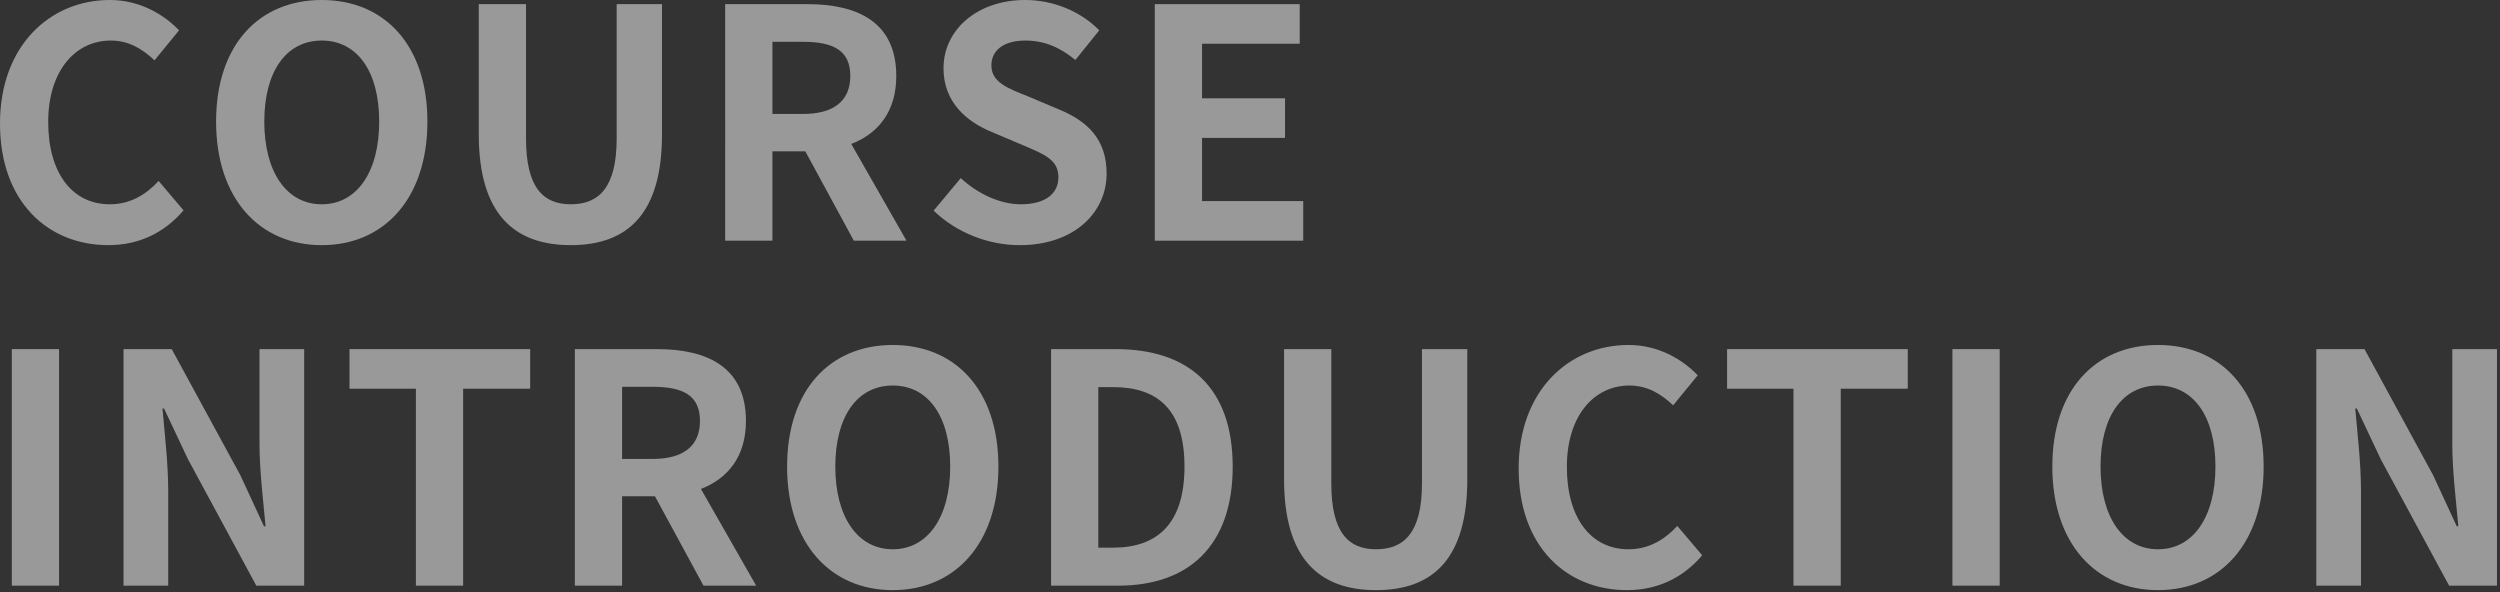 <?xml version="1.0" encoding="UTF-8"?>
<svg id="_レイヤー_1" data-name="レイヤー_1" xmlns="http://www.w3.org/2000/svg" version="1.1" viewBox="0 0 650 154" width="650px" height="154px">
  <rect x="0" y="0" width="650" height="154" fill="#333333" stroke="none"/>
  <!-- Generator: Adobe Illustrator 29.1.0, SVG Export Plug-In . SVG Version: 2.1.0 Build 142)  -->
  <g id="mv_x5F_title.svg" style="opacity: .5;">
    <g>
      <path d="M0,32.118C0,11.868,13.03,0,28.55,0c7.801,0,14.025,3.734,18.009,7.884l-6.391,7.802c-3.154-2.988-6.722-5.146-11.37-5.146-9.295,0-16.266,7.967-16.266,21.163,0,13.361,6.307,21.412,16.018,21.412,5.312,0,9.378-2.49,12.698-6.059l6.473,7.635c-5.062,5.893-11.619,9.047-19.586,9.047C12.615,63.738,0,52.617,0,32.118Z" style="fill: #fff;"/>
      <path d="M56.183,31.62c0-20.001,11.204-31.62,27.471-31.62s27.471,11.702,27.471,31.62-11.204,32.118-27.471,32.118-27.471-12.2-27.471-32.118ZM98.592,31.62c0-13.196-5.809-21.08-14.938-21.08s-14.938,7.884-14.938,21.08c0,13.112,5.809,21.495,14.938,21.495s14.938-8.383,14.938-21.495Z" style="fill: #fff;"/>
      <path d="M124.481,34.939V1.079h12.283v34.939c0,12.781,4.481,17.097,11.619,17.097,7.304,0,11.951-4.315,11.951-17.097V1.079h11.785v33.86c0,20.416-8.714,28.799-23.736,28.799-14.938,0-23.902-8.383-23.902-28.799Z" style="fill: #fff;"/>
      <path d="M188.547,1.079h21.412c12.864,0,23.072,4.564,23.072,18.673,0,9.212-4.647,14.938-11.702,17.678l14.357,25.146h-13.693l-12.615-23.238h-8.548v23.238h-12.283V1.079ZM208.798,29.628c7.884,0,12.283-3.319,12.283-9.876,0-6.64-4.398-8.88-12.283-8.88h-7.967v18.756h7.967Z" style="fill: #fff;"/>
      <path d="M242.738,54.774l7.054-8.465c4.398,4.066,10.208,6.806,15.603,6.806,6.391,0,9.793-2.739,9.793-7.055,0-4.564-3.734-5.976-9.212-8.299l-8.216-3.486c-6.225-2.572-12.449-7.552-12.449-16.516,0-10.042,8.797-17.76,21.246-17.76,7.137,0,14.274,2.821,19.254,7.884l-6.224,7.719c-3.901-3.237-7.967-5.062-13.03-5.062-5.395,0-8.797,2.406-8.797,6.474,0,4.398,4.315,5.975,9.544,8.05l8.05,3.402c7.47,3.071,12.366,7.802,12.366,16.682,0,10.042-8.382,18.591-22.574,18.591-8.216,0-16.433-3.237-22.408-8.964Z" style="fill: #fff;"/>
      <path d="M300.248,1.079h37.679v10.291h-25.396v14.191h21.578v10.291h-21.578v16.433h26.309v10.291h-38.592V1.079Z" style="fill: #fff;"/>
      <path d="M3.071,90.773h12.283v61.497H3.071v-61.497Z" style="fill: #fff;"/>
      <path d="M32.115,90.773h12.532l17.844,32.781,6.141,13.279h.415c-.581-6.391-1.577-14.523-1.577-21.495v-24.565h11.619v61.497h-12.449l-17.76-32.865-6.225-13.195h-.415c.581,6.639,1.494,14.357,1.494,21.412v24.648h-11.619v-61.497Z" style="fill: #fff;"/>
      <path d="M108.133,101.064h-17.263v-10.291h46.974v10.291h-17.428v51.206h-12.283v-51.206Z" style="fill: #fff;"/>
      <path d="M149.46,90.773h21.412c12.864,0,23.072,4.564,23.072,18.673,0,9.212-4.647,14.938-11.702,17.678l14.357,25.146h-13.693l-12.615-23.238h-8.548v23.238h-12.283v-61.497ZM169.711,119.322c7.884,0,12.283-3.319,12.283-9.876,0-6.64-4.398-8.88-12.283-8.88h-7.967v18.756h7.967Z" style="fill: #fff;"/>
      <path d="M204.646,121.314c0-20.001,11.204-31.62,27.471-31.62s27.471,11.702,27.471,31.62-11.204,32.118-27.471,32.118-27.471-12.2-27.471-32.118ZM247.056,121.314c0-13.196-5.809-21.08-14.938-21.08s-14.938,7.884-14.938,21.08c0,13.112,5.809,21.495,14.938,21.495s14.938-8.383,14.938-21.495Z" style="fill: #fff;"/>
      <path d="M273.277,90.773h16.848c18.756,0,30.375,9.793,30.375,30.541s-11.619,30.956-29.711,30.956h-17.512v-61.497ZM289.377,142.395c11.453,0,18.59-6.142,18.59-21.08,0-15.021-7.137-20.665-18.59-20.665h-3.817v41.745h3.817Z" style="fill: #fff;"/>
      <path d="M333.857,124.634v-33.86h12.283v34.939c0,12.781,4.481,17.097,11.619,17.097,7.304,0,11.951-4.315,11.951-17.097v-34.939h11.785v33.86c0,20.416-8.714,28.799-23.736,28.799-14.938,0-23.902-8.383-23.902-28.799Z" style="fill: #fff;"/>
      <path d="M394.853,121.812c0-20.25,13.03-32.118,28.55-32.118,7.801,0,14.025,3.734,18.009,7.884l-6.391,7.802c-3.154-2.988-6.722-5.146-11.37-5.146-9.295,0-16.266,7.967-16.266,21.163,0,13.361,6.307,21.412,16.018,21.412,5.312,0,9.378-2.49,12.698-6.059l6.473,7.635c-5.062,5.893-11.619,9.047-19.586,9.047-15.52,0-28.135-11.121-28.135-31.62Z" style="fill: #fff;"/>
      <path d="M466.307,101.064h-17.263v-10.291h46.974v10.291h-17.428v51.206h-12.283v-51.206Z" style="fill: #fff;"/>
      <path d="M507.634,90.773h12.283v61.497h-12.283v-61.497Z" style="fill: #fff;"/>
      <path d="M533.607,121.314c0-20.001,11.204-31.62,27.471-31.62s27.471,11.702,27.471,31.62-11.204,32.118-27.471,32.118-27.471-12.2-27.471-32.118ZM576.017,121.314c0-13.196-5.81-21.08-14.938-21.08s-14.939,7.884-14.939,21.08c0,13.112,5.809,21.495,14.939,21.495s14.938-8.383,14.938-21.495Z" style="fill: #fff;"/>
      <path d="M602.238,90.773h12.532l17.844,32.781,6.142,13.279h.415c-.581-6.391-1.577-14.523-1.577-21.495v-24.565h11.619v61.497h-12.449l-17.761-32.865-6.224-13.195h-.415c.581,6.639,1.493,14.357,1.493,21.412v24.648h-11.619v-61.497Z" style="fill: #fff;"/>
    </g>
  </g>
</svg>